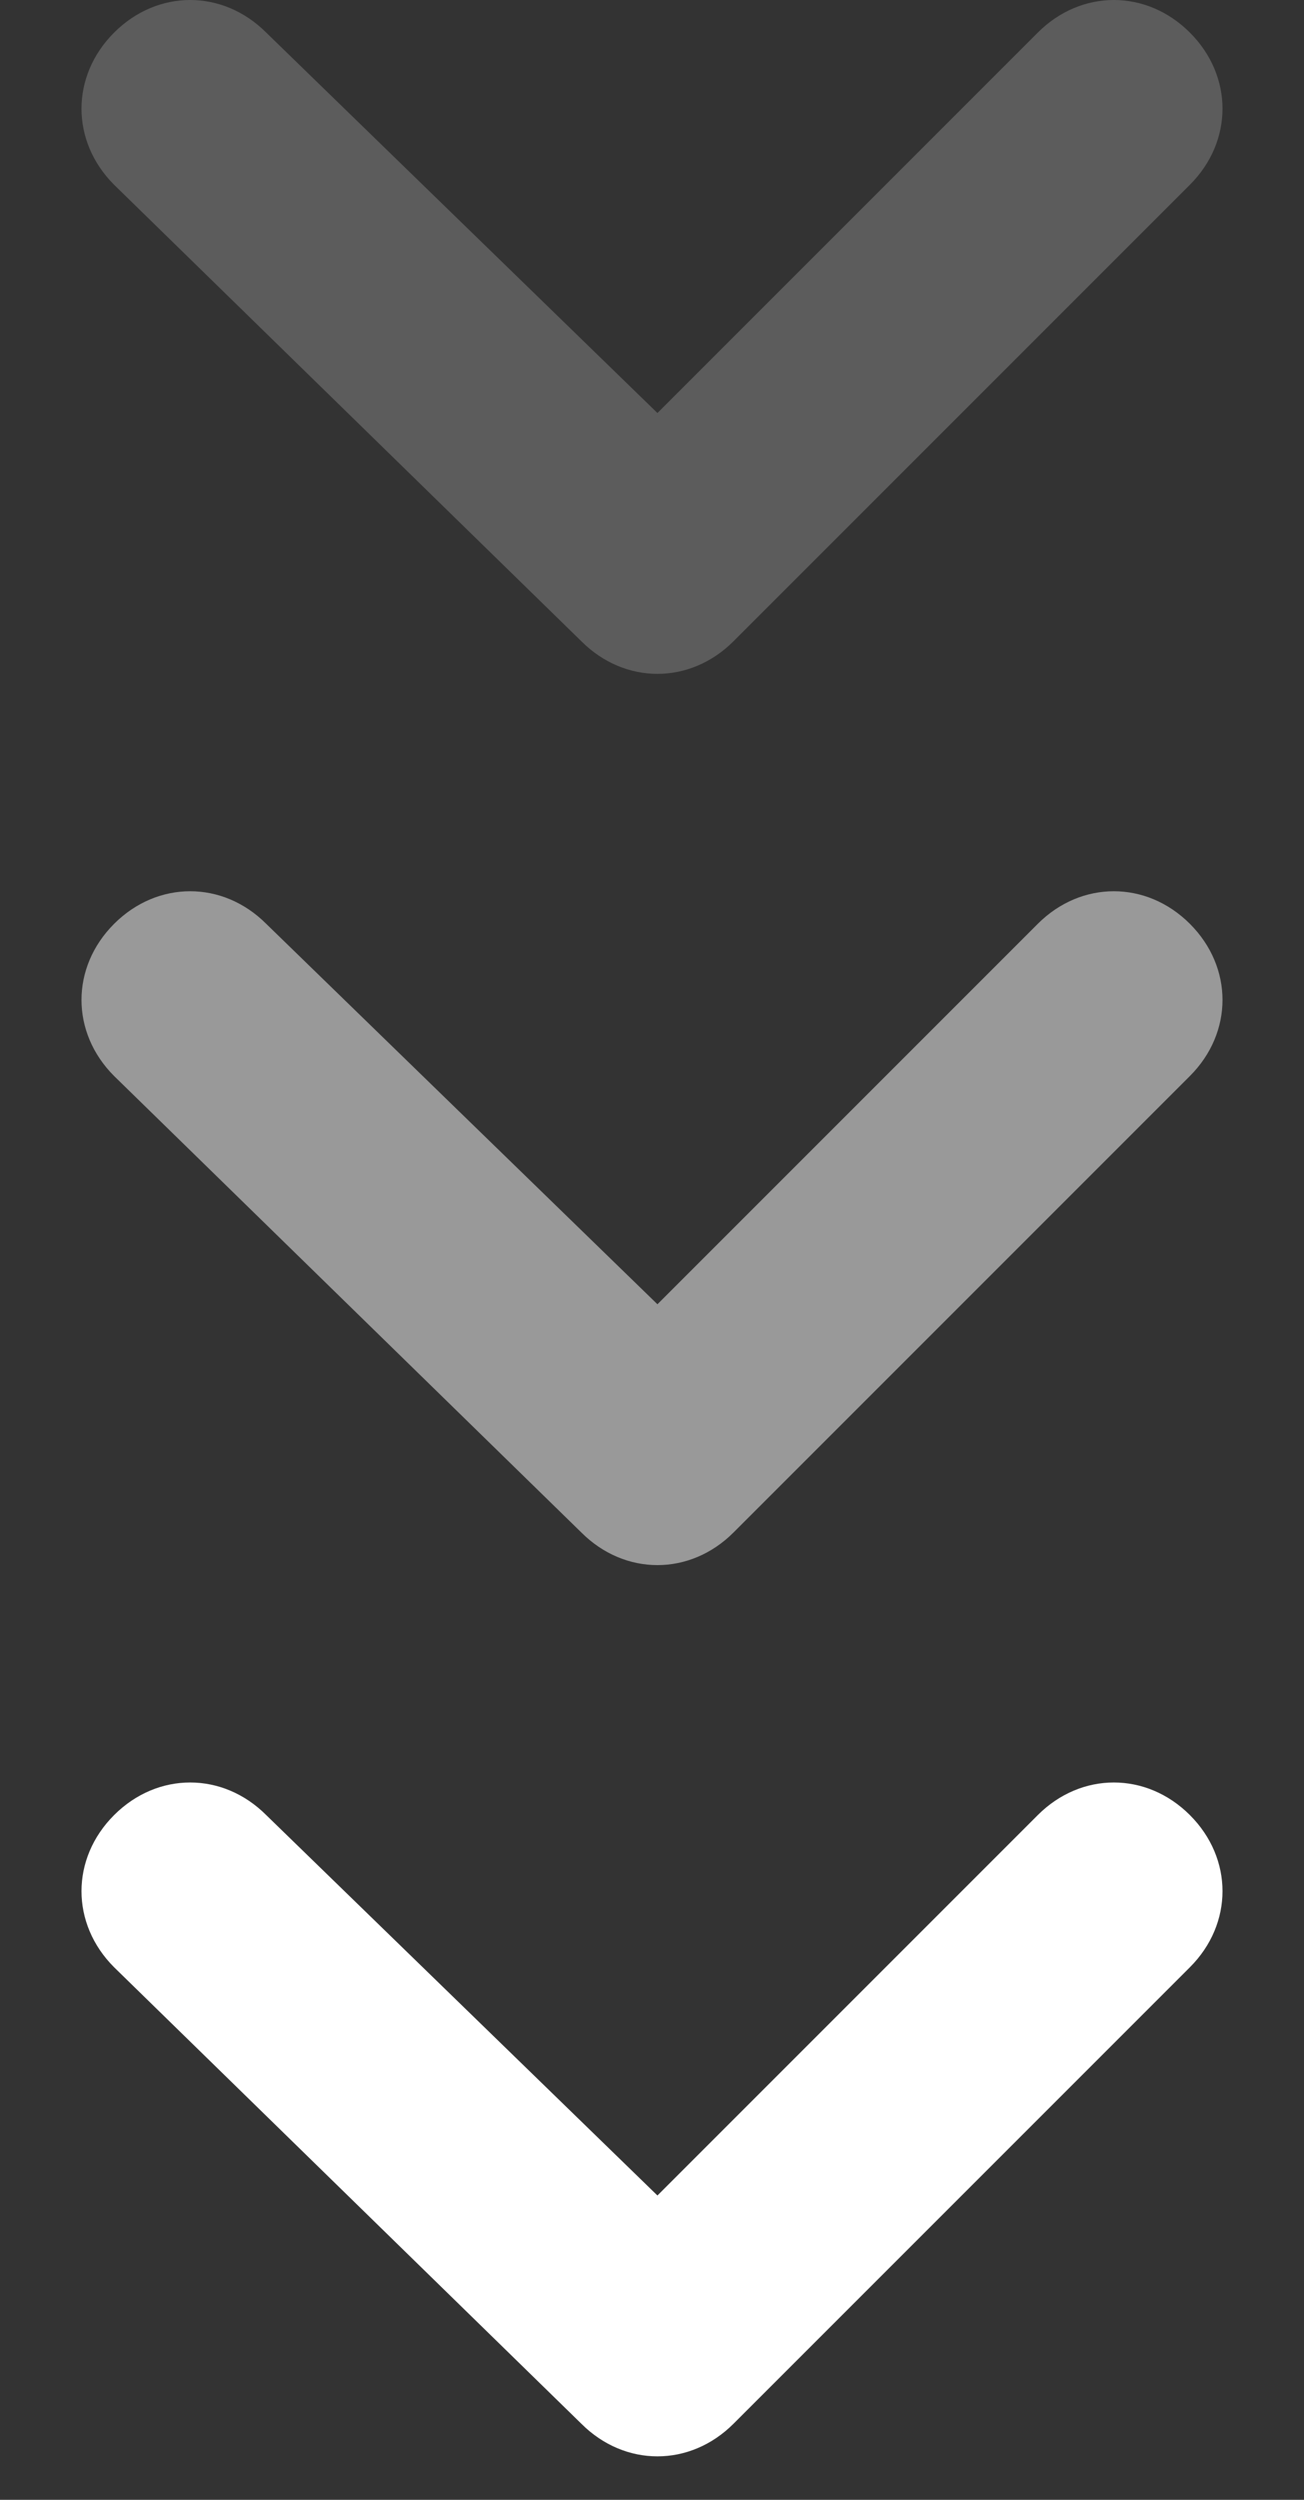 <svg width="12" height="23" viewBox="0 0 12 23" fill="none" xmlns="http://www.w3.org/2000/svg">
<rect x="0" y="0" width="12" height="23" fill="#333333" stroke="none"/>
<path fill-rule="evenodd" clip-rule="evenodd" d="M2.45 0.3C2.05 -0.1 1.45 -0.1 1.05 0.3C0.65 0.7 0.65 1.3 1.05 1.7L5.35 5.9C5.75 6.3 6.35 6.3 6.75 5.9L10.95 1.7C11.35 1.3 11.35 0.7 10.95 0.3C10.55 -0.1 9.95 -0.1 9.55 0.3L6.05 3.8L2.45 0.3Z" fill="white" fill-opacity="0.2"/>
<path fill-rule="evenodd" clip-rule="evenodd" d="M2.45 8.5C2.05 8.1 1.45 8.1 1.05 8.5C0.65 8.9 0.65 9.5 1.05 9.9L5.35 14.1C5.75 14.5 6.35 14.5 6.75 14.1L10.95 9.9C11.35 9.5 11.35 8.9 10.95 8.5C10.55 8.1 9.95 8.1 9.55 8.5L6.05 12L2.45 8.5Z" fill="white" fill-opacity="0.5"/>
<path fill-rule="evenodd" clip-rule="evenodd" d="M2.45 16.7C2.05 16.3 1.45 16.3 1.05 16.7C0.65 17.1 0.65 17.7 1.05 18.1L5.35 22.3C5.75 22.7 6.35 22.7 6.75 22.3L10.95 18.1C11.35 17.7 11.35 17.1 10.95 16.7C10.55 16.3 9.95 16.3 9.55 16.7L6.05 20.2L2.45 16.7Z" fill="white"/>
</svg>